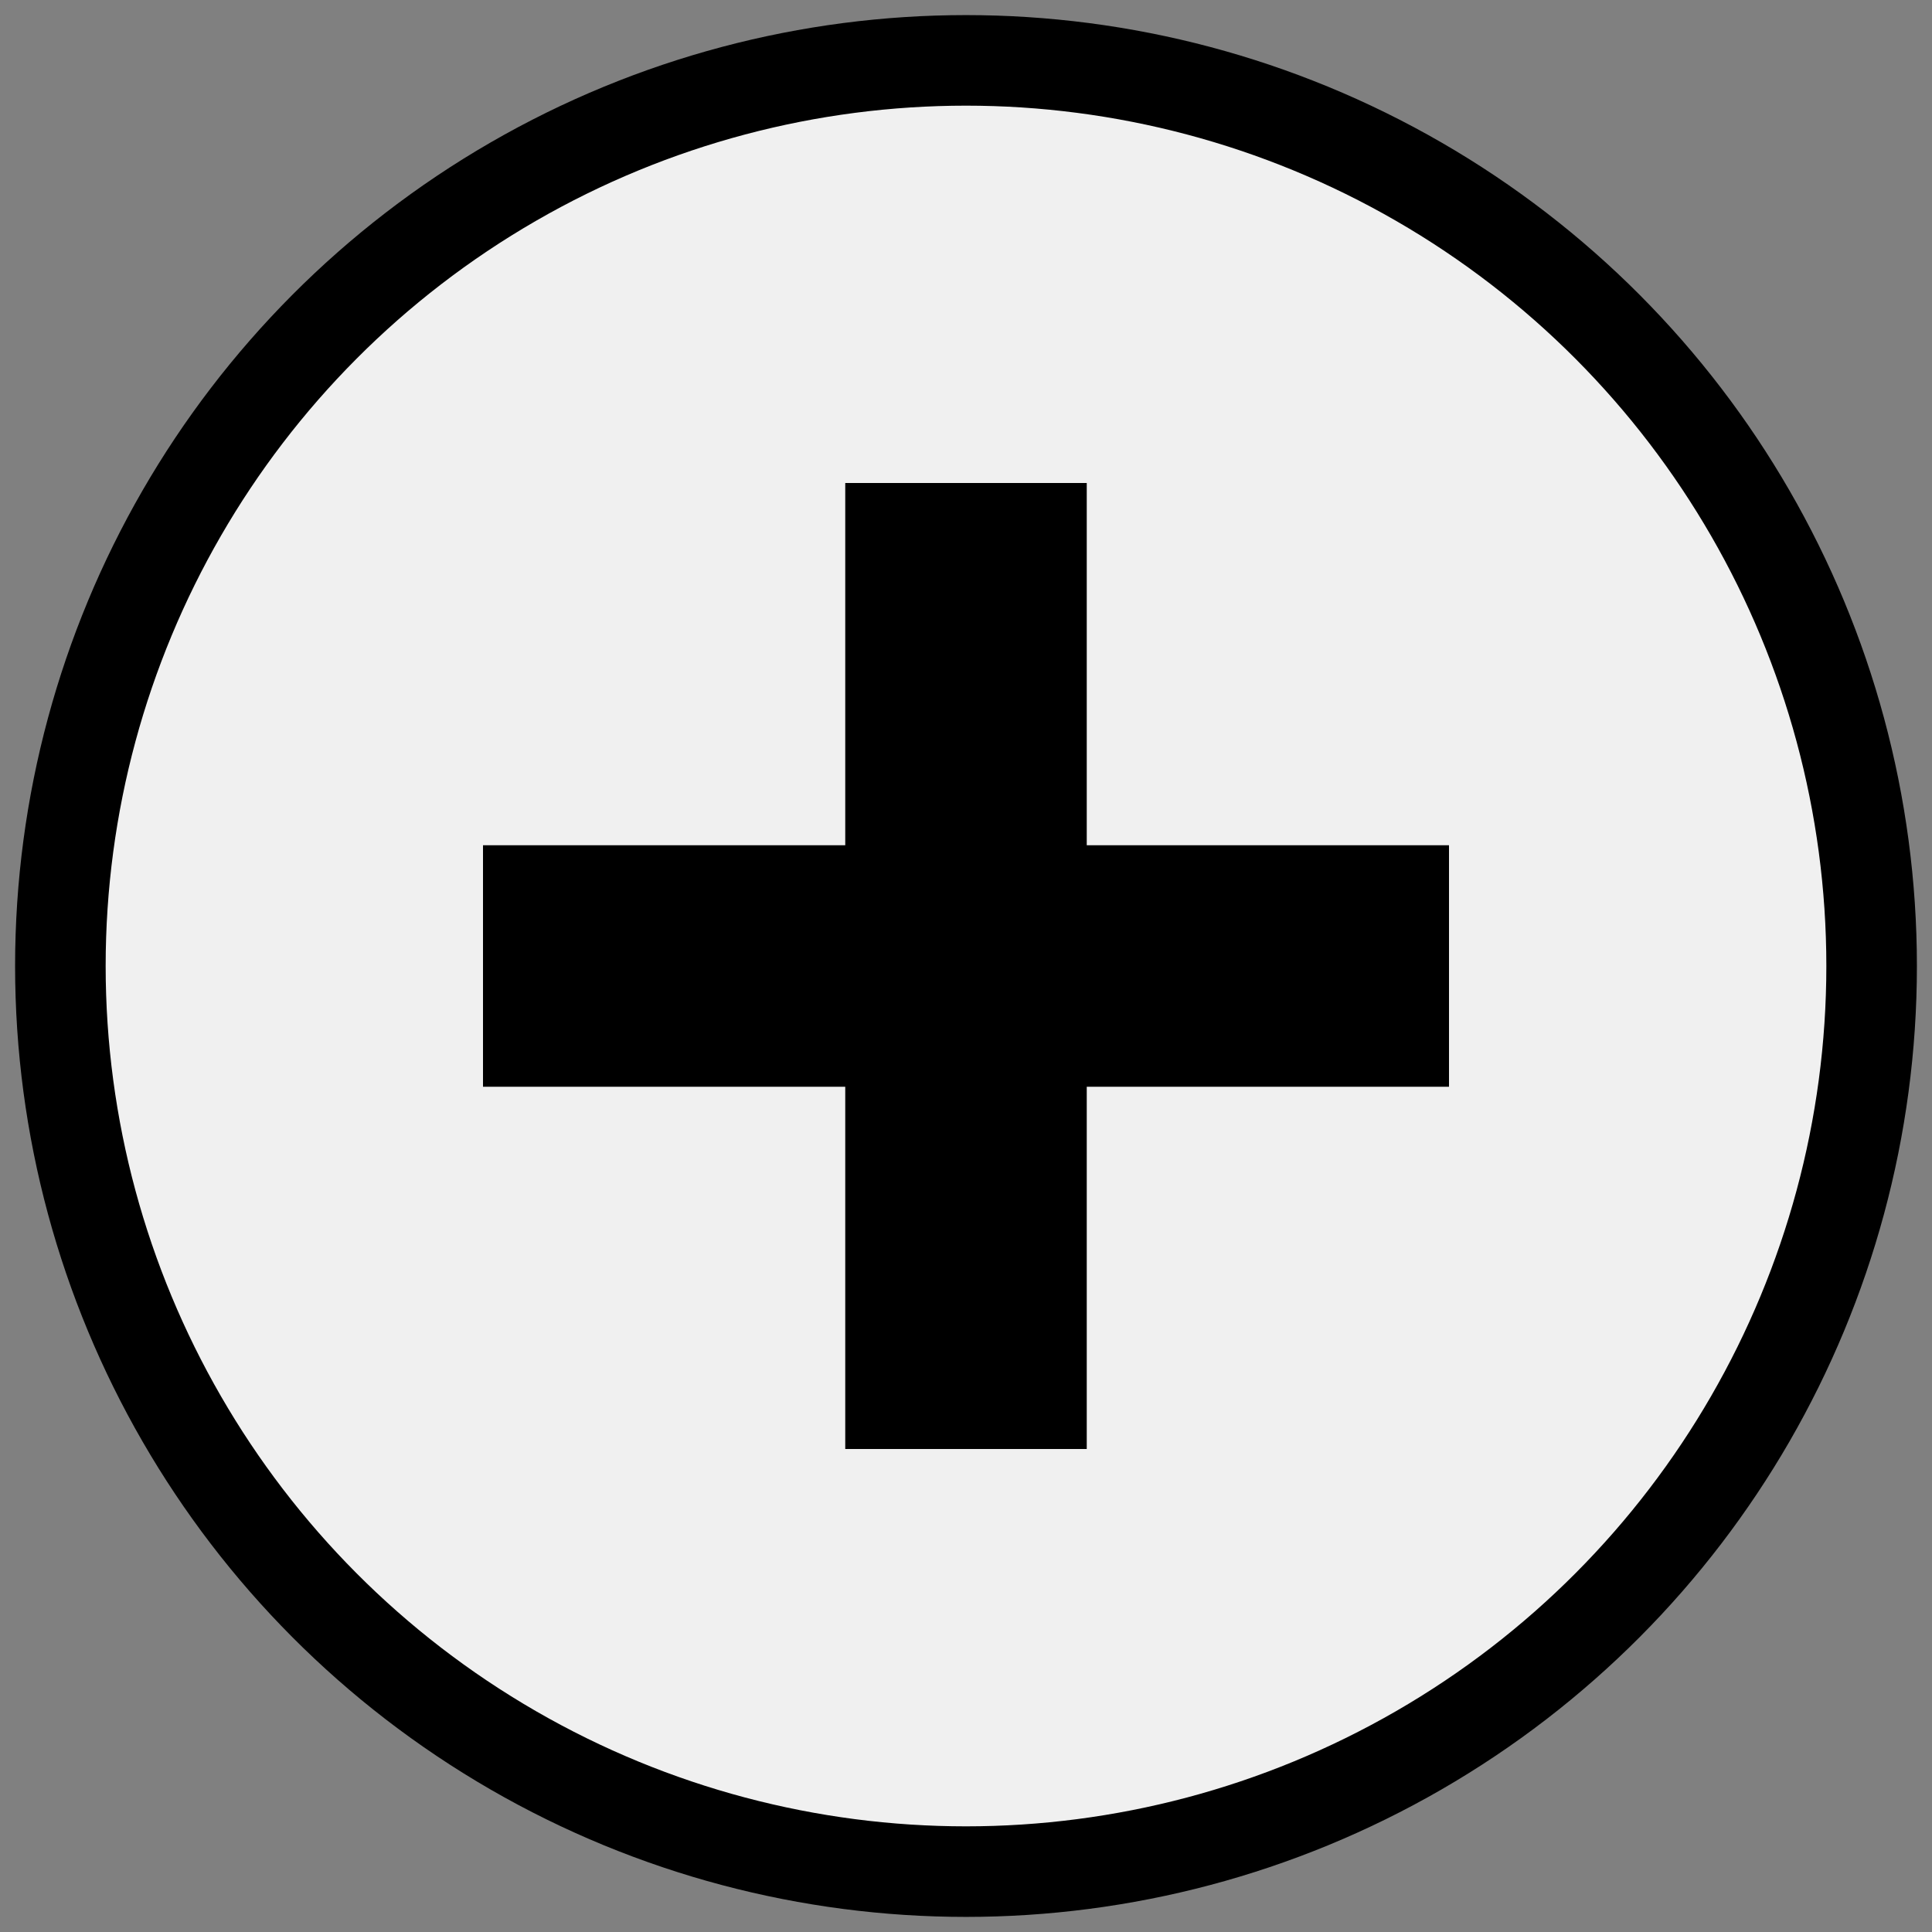 <svg xmlns="http://www.w3.org/2000/svg" viewBox="0 0 64 64" width="64" height="64">
  <rect x="0" y="0" width="64" height="64" fill="#808080" stroke="none"/>
  <circle cx="32" cy="32" r="30" stroke="#000" stroke-width="3" fill="#f0f0f0" />
  <rect x="28" y="16" width="8" height="32" fill="#000" />
  <rect x="16" y="28" width="32" height="8" fill="#000" />
</svg>